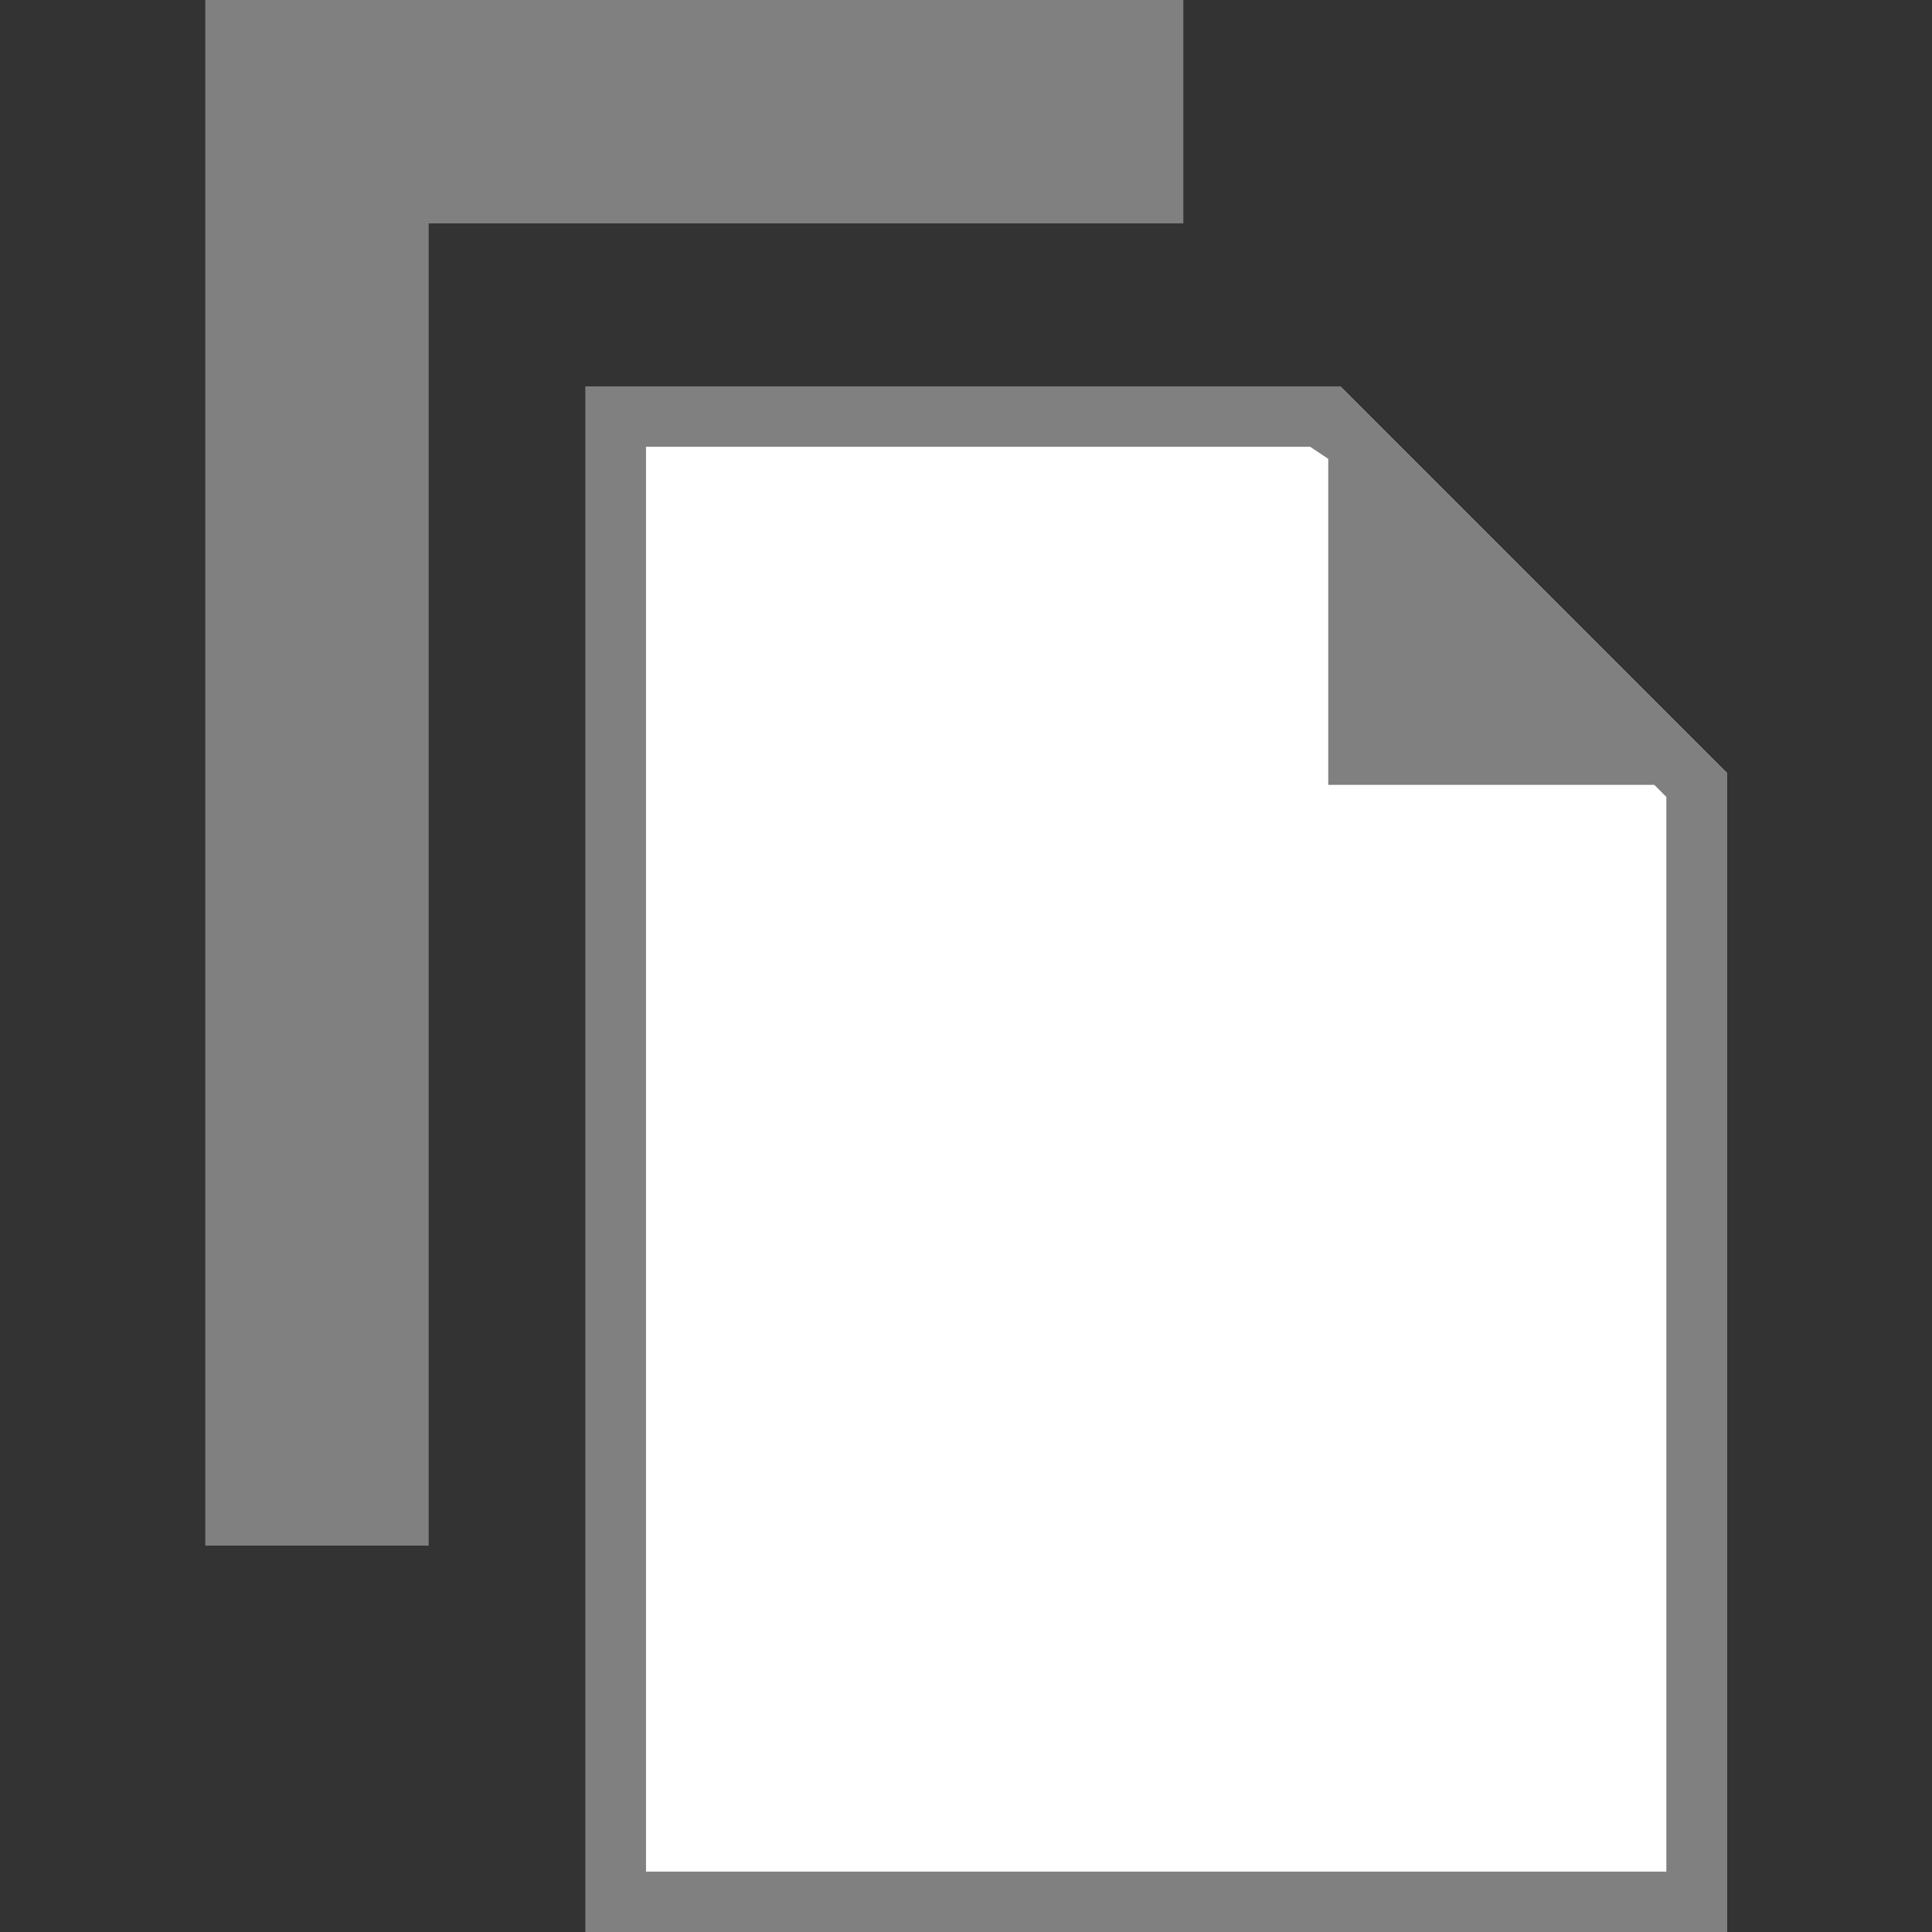 <?xml version="1.0" encoding="utf-8"?>
<!-- Generator: Adobe Illustrator 24.1.3, SVG Export Plug-In . SVG Version: 6.00 Build 0)  -->
<svg version="1.1" id="Layer_1" xmlns="http://www.w3.org/2000/svg" xmlns:xlink="http://www.w3.org/1999/xlink" x="0px" y="0px"
	 viewBox="0 0 32 32" style="enable-background:new 0 0 32 32;" xml:space="preserve">
<rect x="0" y="0" width="32" height="32" fill="#333333" stroke="none"/>
<style type="text/css">
	.st0{fill:#FFFFFF;}
	.st1{fill:#808080;}
</style>
<g id="duplicateitem">
	<g>
		<polygon class="st0" points="22.2,6.4 9.7,6.4 9.7,32 28.6,32 28.6,12.8 		"/>
	</g>
	<path id="file_3_" class="st1" d="M22.2,6.4H9.7V32h18.9V12.8L22.2,6.4z M27.6,31H10.7V7.4h11L22,7.6V13h5.4l0.2,0.2V31z"/>
	<polygon class="st1" points="19.6,3.7 7.1,3.7 7.1,25.6 3.4,25.6 3.4,0 19.6,0 	"/>
</g>
</svg>
